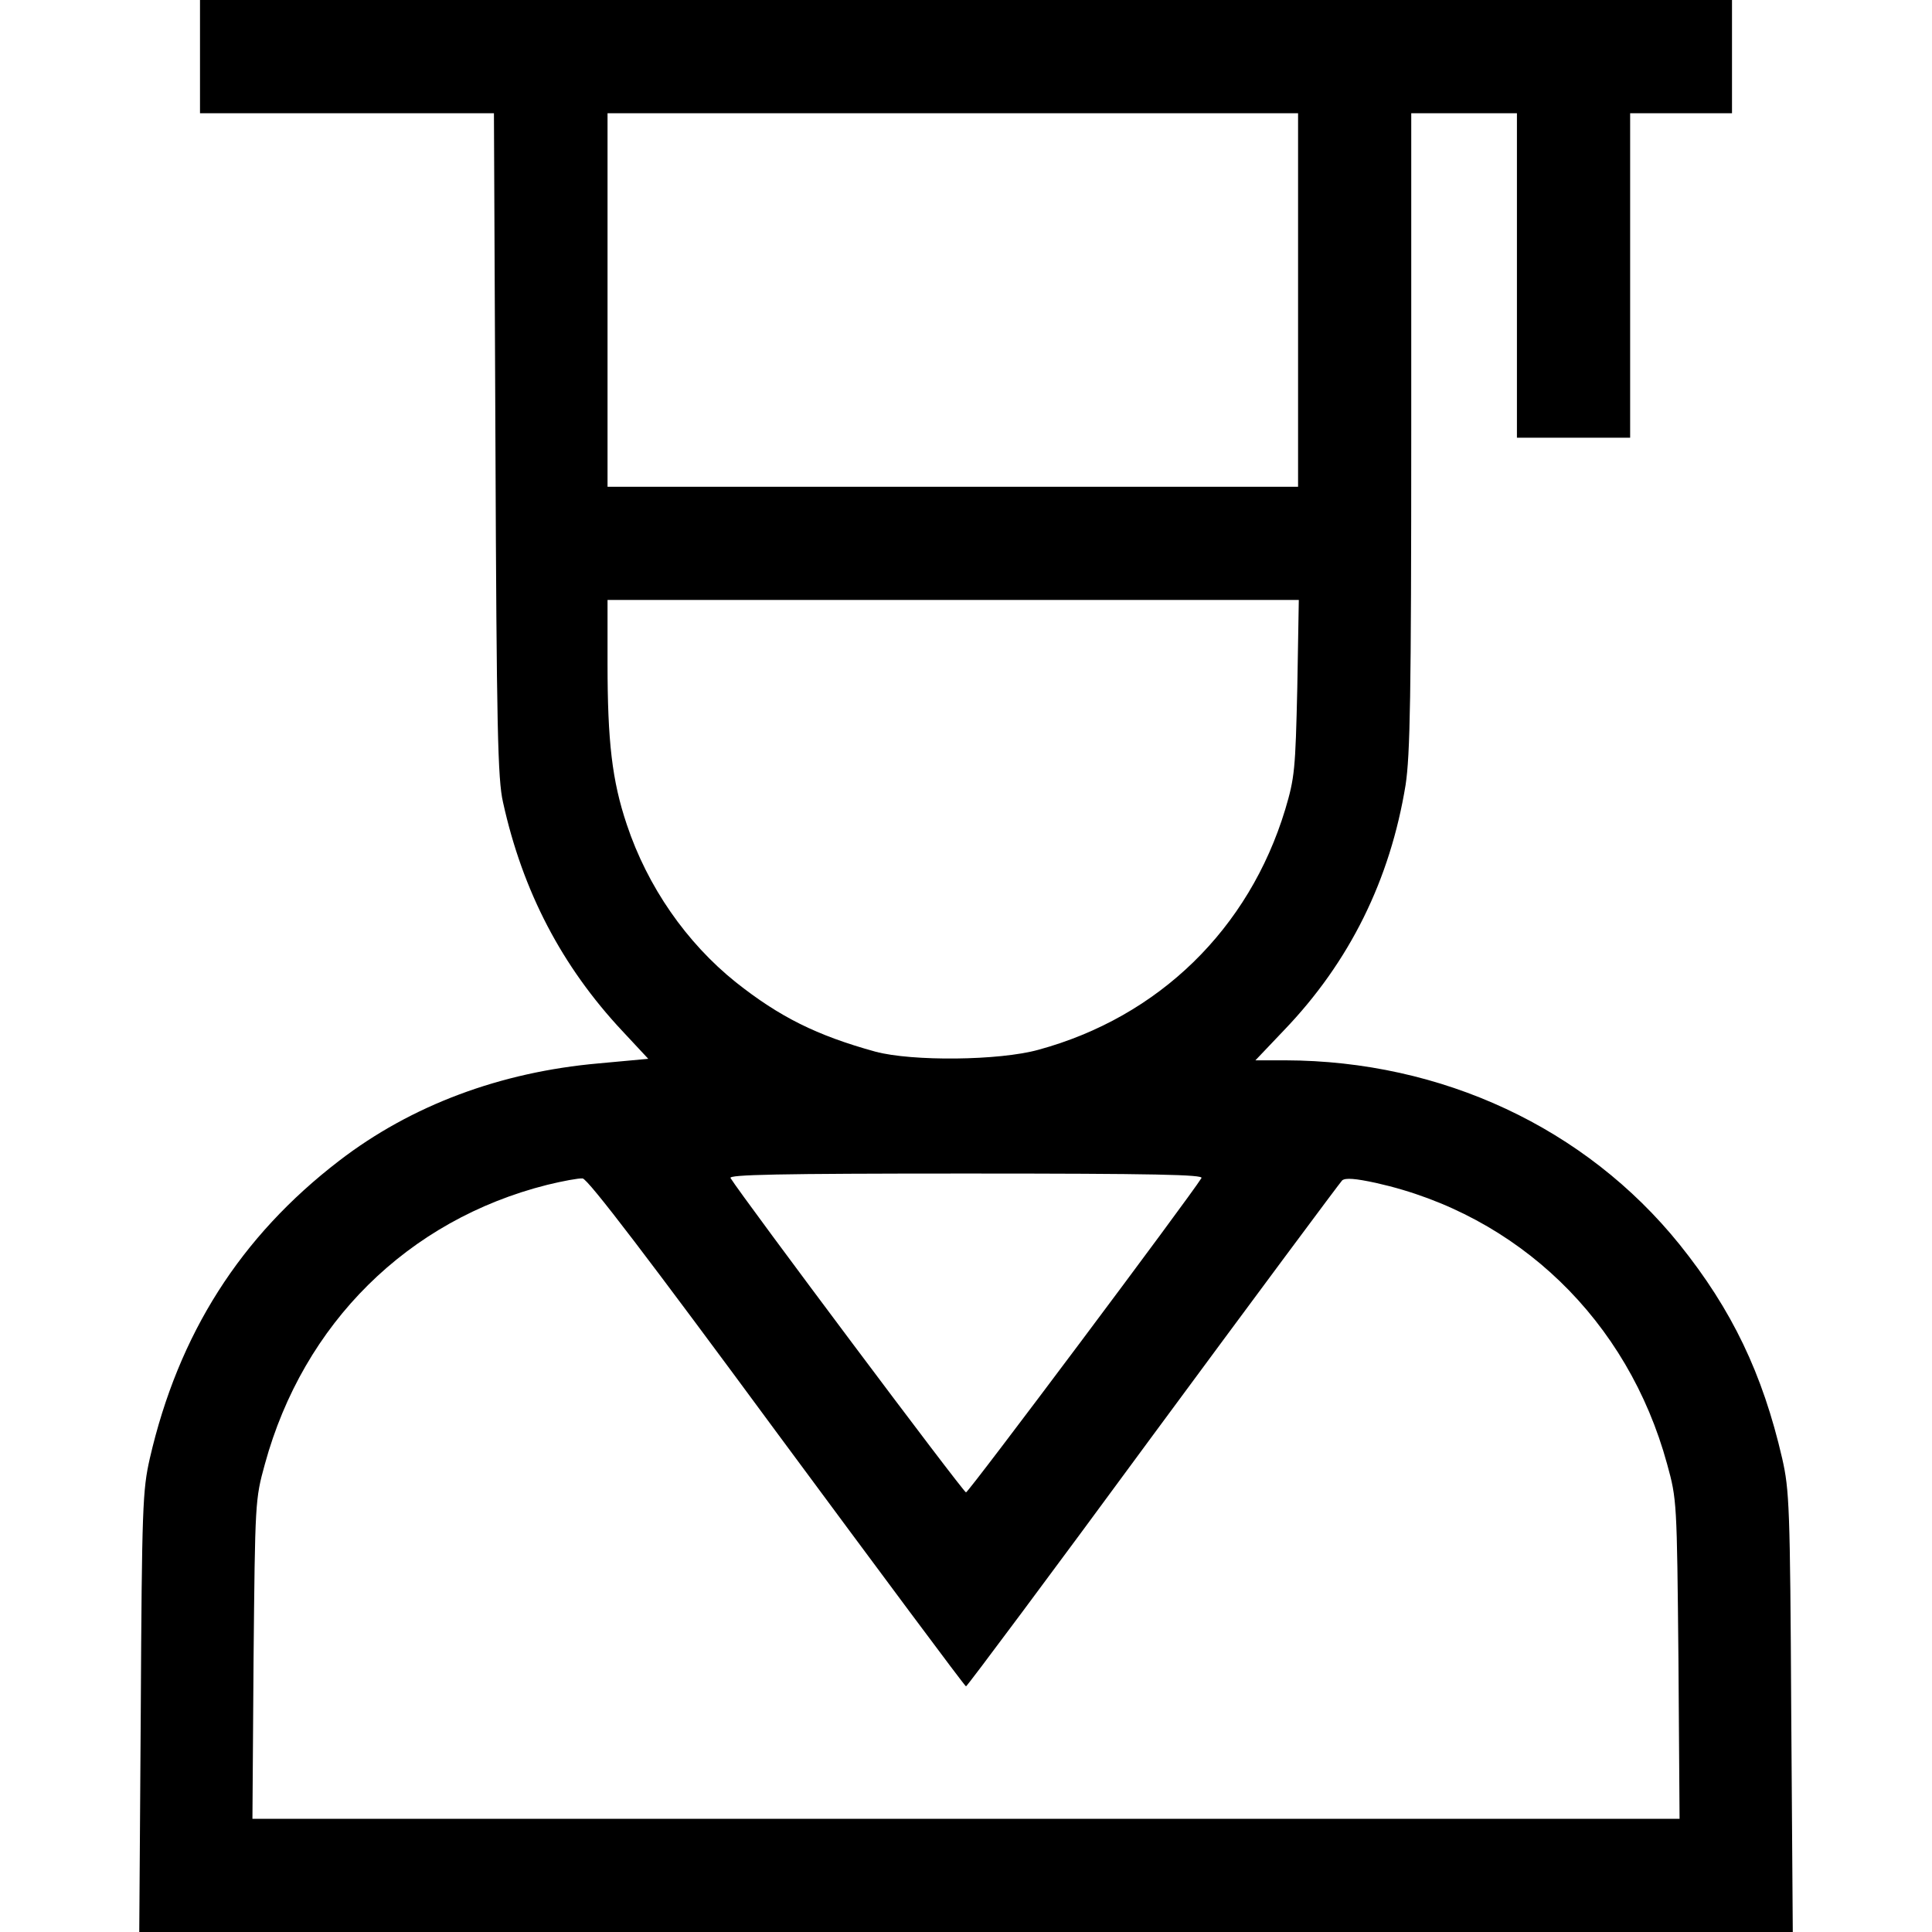 <svg width="50" height="50" viewBox="0 0 50 50" fill="none" xmlns="http://www.w3.org/2000/svg">
<path d="M5.176 1.465V2.93H8.975H12.783L12.822 11.494C12.852 18.848 12.881 20.166 13.018 20.762C13.525 23.066 14.541 25.01 16.104 26.68L16.777 27.402L15.498 27.52C12.949 27.744 10.645 28.604 8.779 30.039C6.221 32.002 4.619 34.522 3.877 37.744C3.691 38.565 3.672 38.994 3.643 44.307L3.604 50H25H46.397L46.357 44.316C46.328 38.994 46.309 38.565 46.123 37.744C45.615 35.547 44.824 33.897 43.467 32.207C41.035 29.189 37.315 27.451 33.262 27.441H32.49L33.223 26.67C34.932 24.893 35.977 22.764 36.377 20.312C36.494 19.531 36.523 18.066 36.523 11.152V2.93H37.891H39.258V7.129V11.328H40.723H42.188V7.129V2.93H43.506H44.824V1.465V0H25H5.176V1.465ZM33.594 7.764V12.598H24.658H15.723V7.764V2.93H24.658H33.594V7.764ZM33.574 17.793C33.525 19.922 33.506 20.127 33.262 20.947C32.324 24.043 29.99 26.318 26.875 27.168C25.859 27.451 23.604 27.471 22.656 27.217C21.133 26.797 20.176 26.318 19.043 25.42C17.764 24.395 16.758 22.949 16.221 21.338C15.84 20.205 15.723 19.189 15.723 17.168V15.527H24.668H33.613L33.574 17.793ZM31.094 30.488C30.771 31.006 25.068 38.623 25 38.623C24.932 38.623 19.229 31.006 18.906 30.488C18.848 30.4 20.098 30.371 25 30.371C29.902 30.371 31.152 30.4 31.094 30.488ZM20.107 37.08C22.773 40.684 24.971 43.643 25 43.643C25.029 43.643 27.207 40.723 29.834 37.148C32.471 33.574 34.678 30.605 34.736 30.547C34.824 30.479 35.078 30.498 35.615 30.615C39.287 31.436 42.129 34.17 43.145 37.891C43.398 38.809 43.398 38.857 43.438 42.94L43.467 47.07H25H6.533L6.562 42.94C6.602 38.857 6.602 38.809 6.855 37.891C7.852 34.248 10.557 31.572 14.16 30.664C14.56 30.566 14.98 30.488 15.078 30.498C15.215 30.508 16.826 32.627 20.107 37.08Z" fill="black"/>
</svg>
